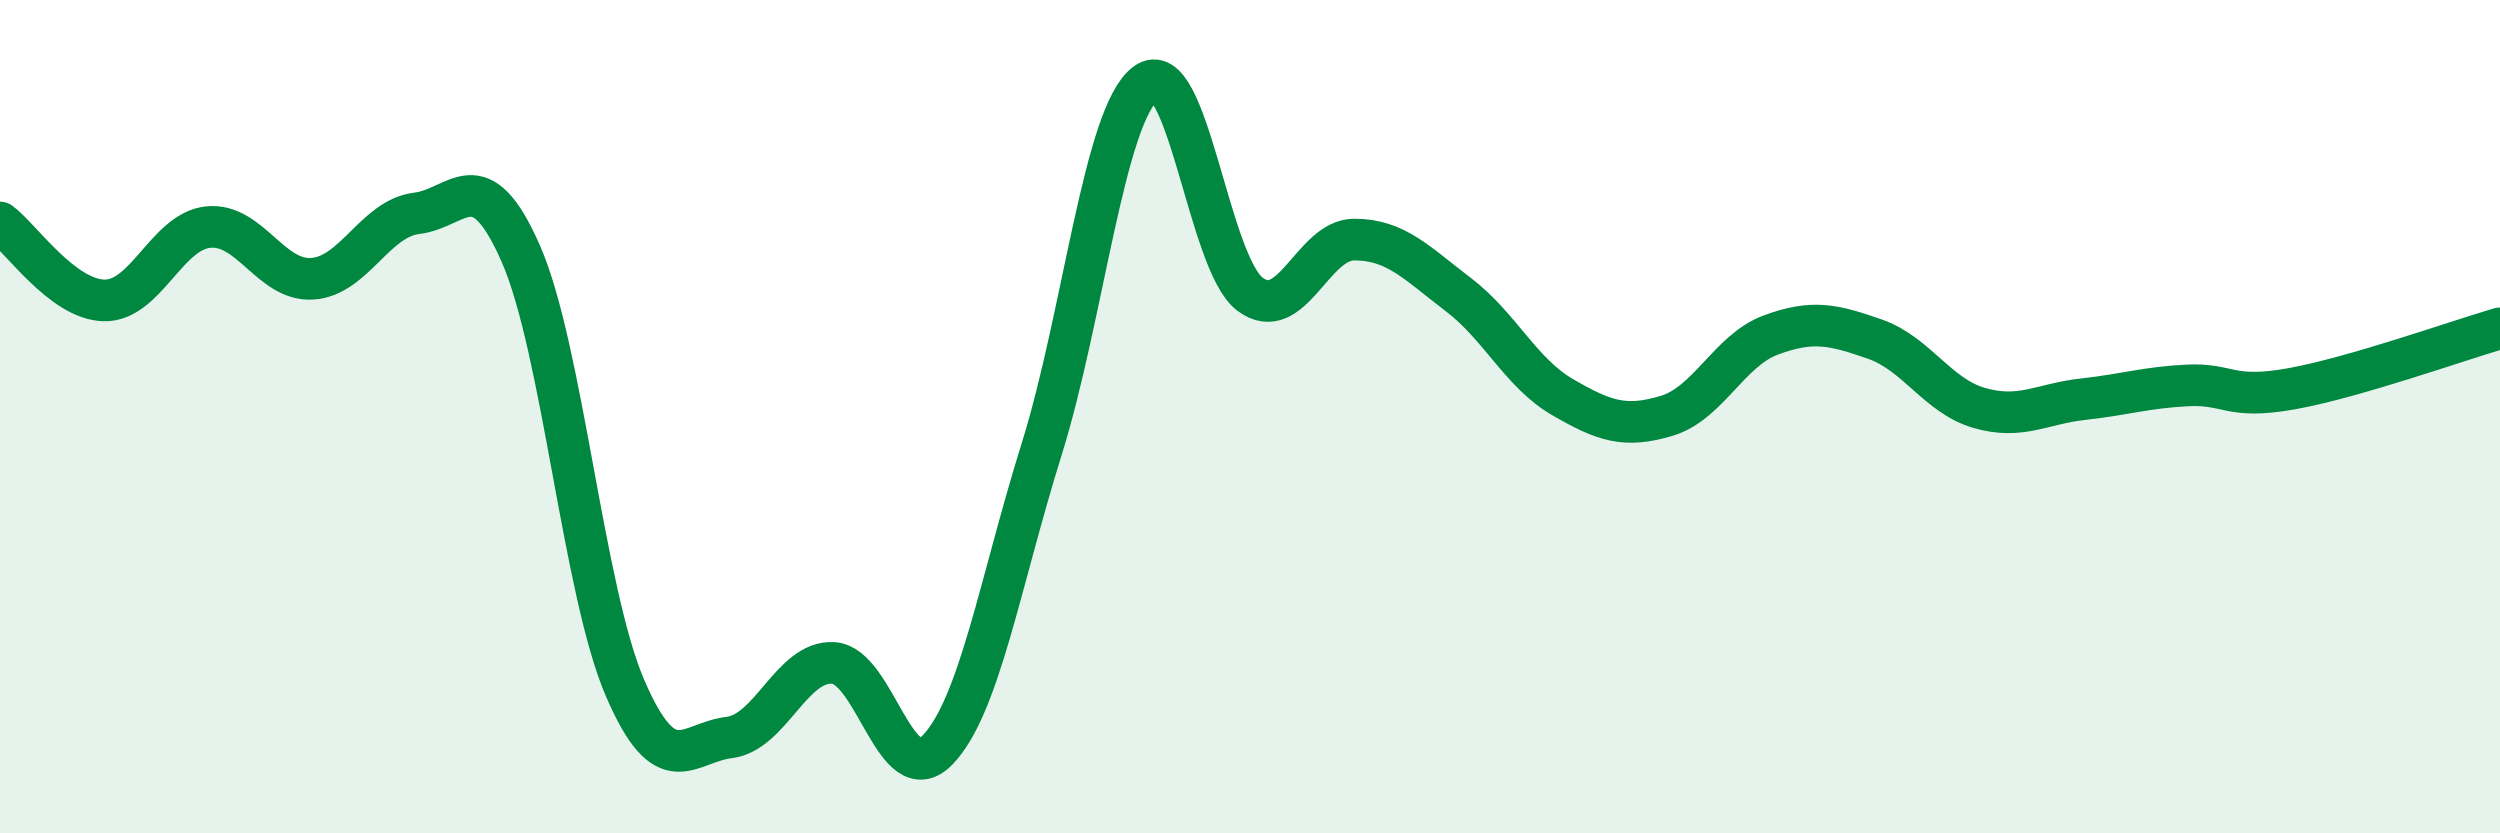 
    <svg width="60" height="20" viewBox="0 0 60 20" xmlns="http://www.w3.org/2000/svg">
      <path
        d="M 0,5.34 C 0.5,5.71 1.5,7.19 2.5,7.21 C 3.5,7.23 4,5.55 5,5.45 C 6,5.35 6.5,6.76 7.5,6.69 C 8.5,6.62 9,5.24 10,5.12 C 11,5 11.5,3.81 12.5,6.09 C 13.5,8.37 14,14.19 15,16.51 C 16,18.83 16.5,17.82 17.5,17.7 C 18.5,17.58 19,15.85 20,15.91 C 21,15.97 21.5,19.03 22.5,18 C 23.5,16.97 24,13.98 25,10.78 C 26,7.58 26.5,2.74 27.5,2 C 28.5,1.26 29,6.31 30,7.06 C 31,7.81 31.5,5.75 32.5,5.75 C 33.5,5.75 34,6.31 35,7.07 C 36,7.83 36.5,8.95 37.5,9.53 C 38.5,10.11 39,10.28 40,9.98 C 41,9.68 41.5,8.41 42.5,8.04 C 43.5,7.67 44,7.79 45,8.14 C 46,8.49 46.5,9.5 47.5,9.79 C 48.5,10.08 49,9.69 50,9.58 C 51,9.47 51.5,9.3 52.5,9.25 C 53.5,9.2 53.5,9.6 55,9.33 C 56.5,9.06 59,8.17 60,7.88L60 20L0 20Z"
        fill="#008740"
        opacity="0.1"
        stroke-linecap="round"
        stroke-linejoin="round"
      />
      <path
        d="M 0,5.34 C 0.5,5.71 1.5,7.19 2.5,7.21 C 3.5,7.23 4,5.55 5,5.45 C 6,5.35 6.5,6.76 7.5,6.69 C 8.5,6.62 9,5.24 10,5.12 C 11,5 11.5,3.81 12.5,6.09 C 13.5,8.37 14,14.19 15,16.51 C 16,18.83 16.5,17.82 17.5,17.7 C 18.5,17.58 19,15.85 20,15.91 C 21,15.97 21.5,19.03 22.5,18 C 23.5,16.97 24,13.98 25,10.78 C 26,7.58 26.5,2.74 27.5,2 C 28.5,1.26 29,6.31 30,7.06 C 31,7.81 31.5,5.75 32.5,5.75 C 33.5,5.75 34,6.31 35,7.07 C 36,7.83 36.5,8.95 37.5,9.53 C 38.5,10.11 39,10.28 40,9.98 C 41,9.68 41.5,8.41 42.5,8.04 C 43.5,7.67 44,7.79 45,8.14 C 46,8.49 46.5,9.5 47.5,9.79 C 48.5,10.08 49,9.69 50,9.58 C 51,9.47 51.5,9.3 52.5,9.25 C 53.5,9.2 53.5,9.6 55,9.33 C 56.5,9.06 59,8.17 60,7.88"
        stroke="#008740"
        stroke-width="1"
        fill="none"
        stroke-linecap="round"
        stroke-linejoin="round"
      />
    </svg>
  